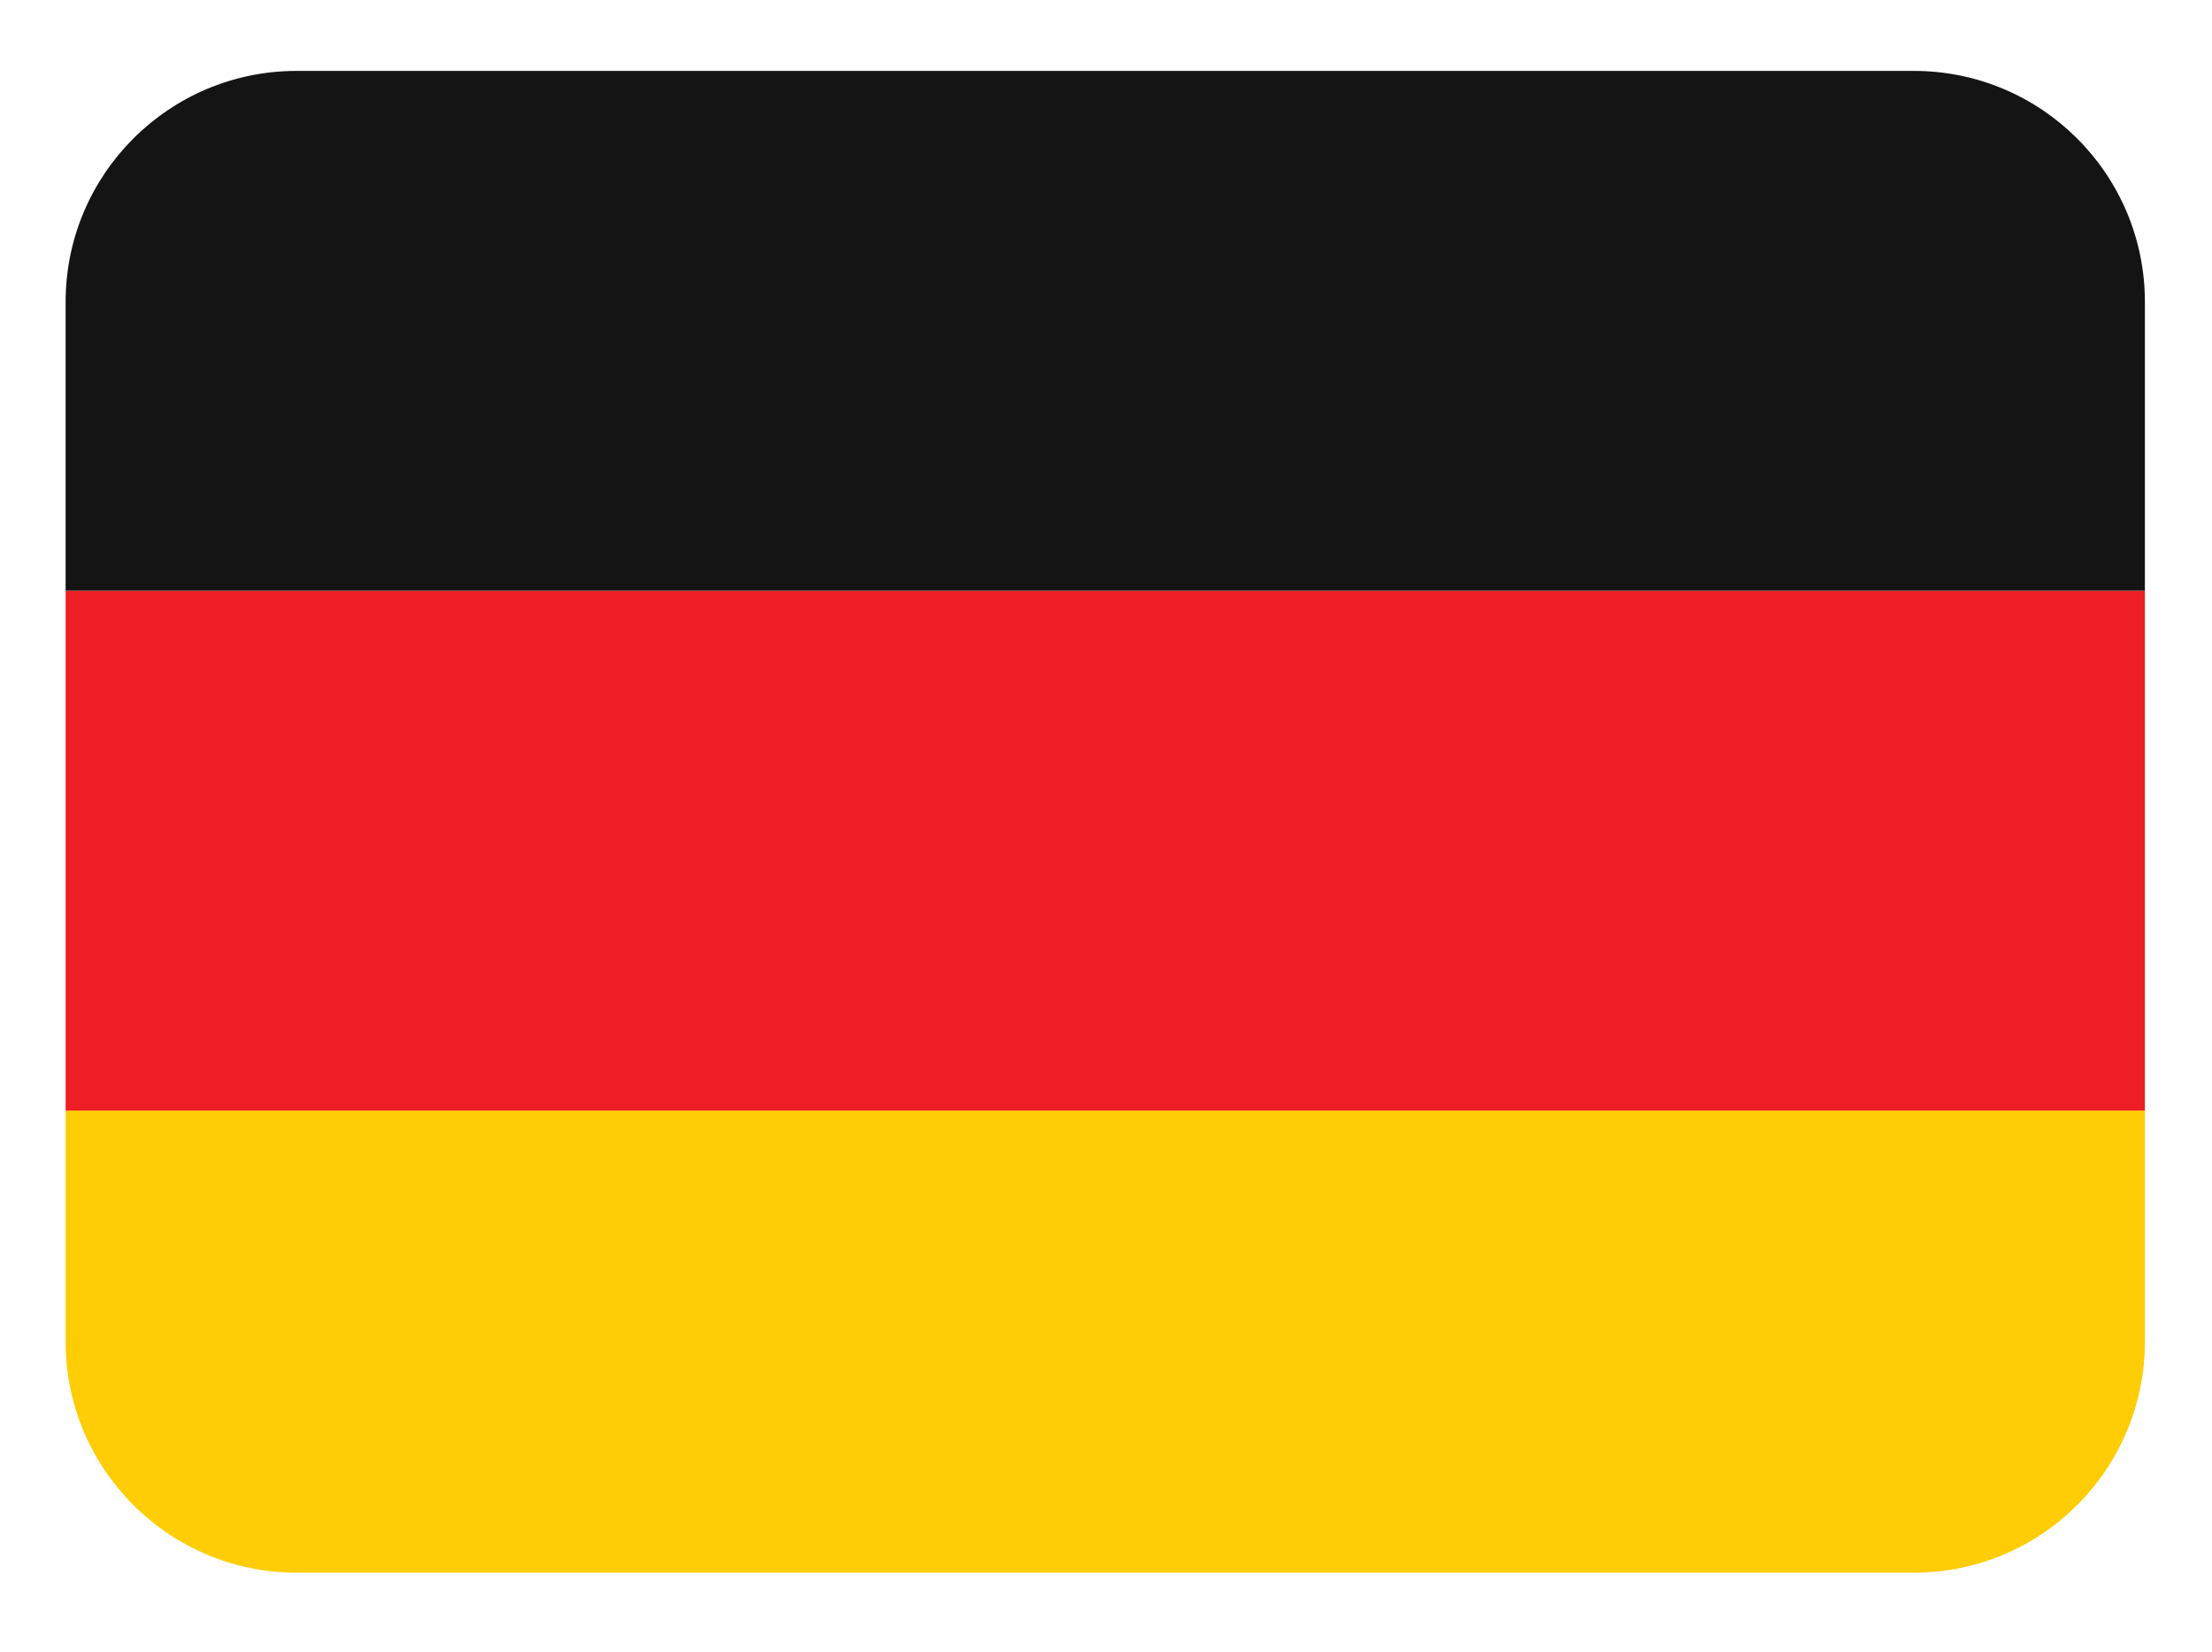 <?xml version="1.0" encoding="UTF-8"?>
<!DOCTYPE svg PUBLIC "-//W3C//DTD SVG 1.1//EN" "http://www.w3.org/Graphics/SVG/1.1/DTD/svg11.dtd">
<!-- Creator: CorelDRAW 2018 (64-Bit Evaluation Version) -->
<svg xmlns="http://www.w3.org/2000/svg" xml:space="preserve" width="2.083in" height="1.556in" version="1.1" style="shape-rendering:geometricPrecision; text-rendering:geometricPrecision; image-rendering:optimizeQuality; fill-rule:evenodd; clip-rule:evenodd"
viewBox="0 0 2083.33 1555.55"
 xmlns:xlink="http://www.w3.org/1999/xlink">
 <defs>
  <style type="text/css">
   <![CDATA[
    .fil2 {fill:#141414;fill-rule:nonzero}
    .fil1 {fill:#ED1F24;fill-rule:nonzero}
    .fil0 {fill:#FFCD05;fill-rule:nonzero}
   ]]>
  </style>
 </defs>
 <g id="Layer_x0020_1">
  <path class="fil0" d="M61.8 1263.19c0,120.17 97.43,217.59 217.59,217.59l1523.15 0c120.17,0 217.59,-97.43 217.59,-217.59l0 -217.59 -1958.33 0 0 217.59z"/>
  <polygon class="fil1" points="61.8,556.02 2020.13,556.02 2020.13,1045.6 61.8,1045.6 "/>
  <path class="fil2" d="M1802.54 66.43l-1523.15 0c-120.17,0 -217.59,97.43 -217.59,217.59l0 271.99 1958.33 0 0 -271.99c0,-120.17 -97.43,-217.59 -217.59,-217.59z"/>
 </g>
</svg>
